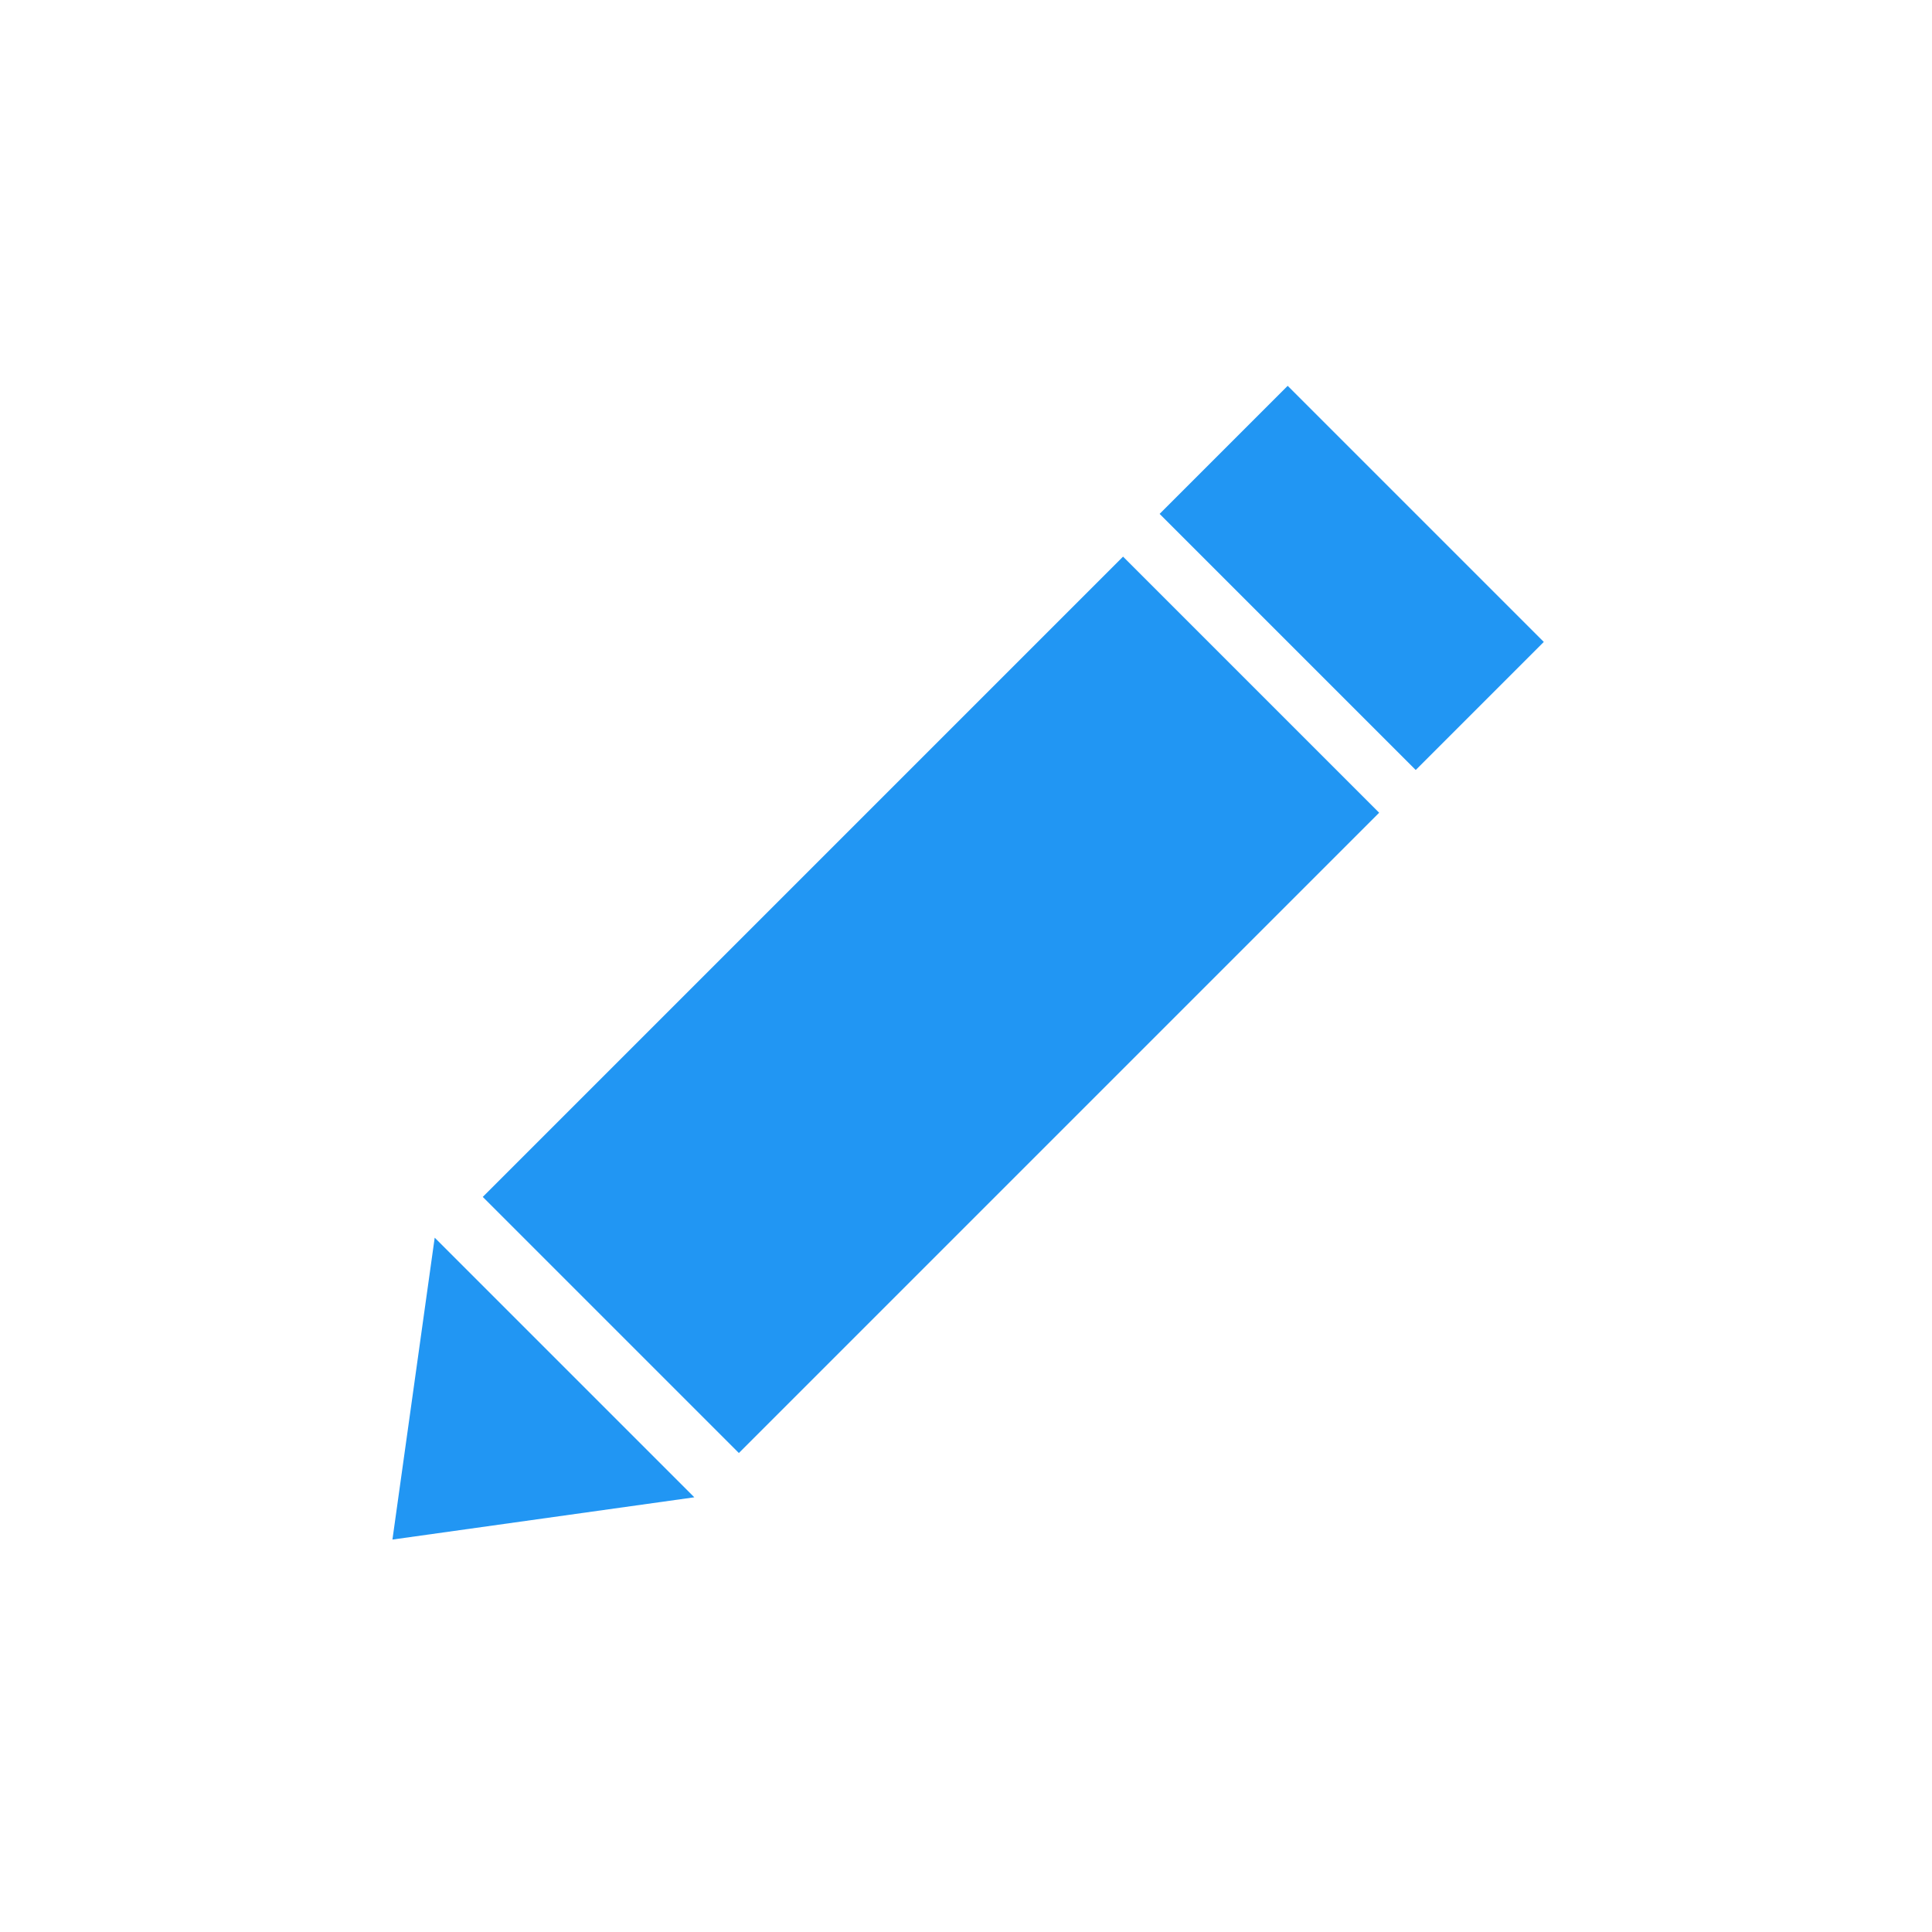 <?xml version="1.0" encoding="utf-8"?>
<!-- Generator: Adobe Illustrator 22.1.0, SVG Export Plug-In . SVG Version: 6.00 Build 0)  -->
<svg version="1.1" id="Layer_1" xmlns="http://www.w3.org/2000/svg" xmlns:xlink="http://www.w3.org/1999/xlink" x="0px" y="0px"
	 viewBox="0 0 32 32" style="enable-background:new 0 0 32 32;" xml:space="preserve">
<style type="text/css">
	.st0{fill:#2196F3;}
	.st1{fill:#A9B7C8;}
	.st2{fill:#617389;}
</style>
<rect x="12.4" y="9.1" transform="matrix(0.707 0.707 -0.707 0.707 16.268 -5.981)" class="st0" width="6" height="15"/>
<rect x="19.4" y="8.1" transform="matrix(0.707 0.707 -0.707 0.707 13.339 -13.052)" class="st0" width="6" height="3"/>
<g>
	<line class="st1" x1="-1" y1="0" x2="-1" y2="18"/>
</g>
<g>
	<line class="st2" x1="-1" y1="0" x2="-1" y2="4"/>
</g>
<polygon class="st0" points="6.5,25.5 11.5,24.8 7.2,20.5 "/>
</svg>
